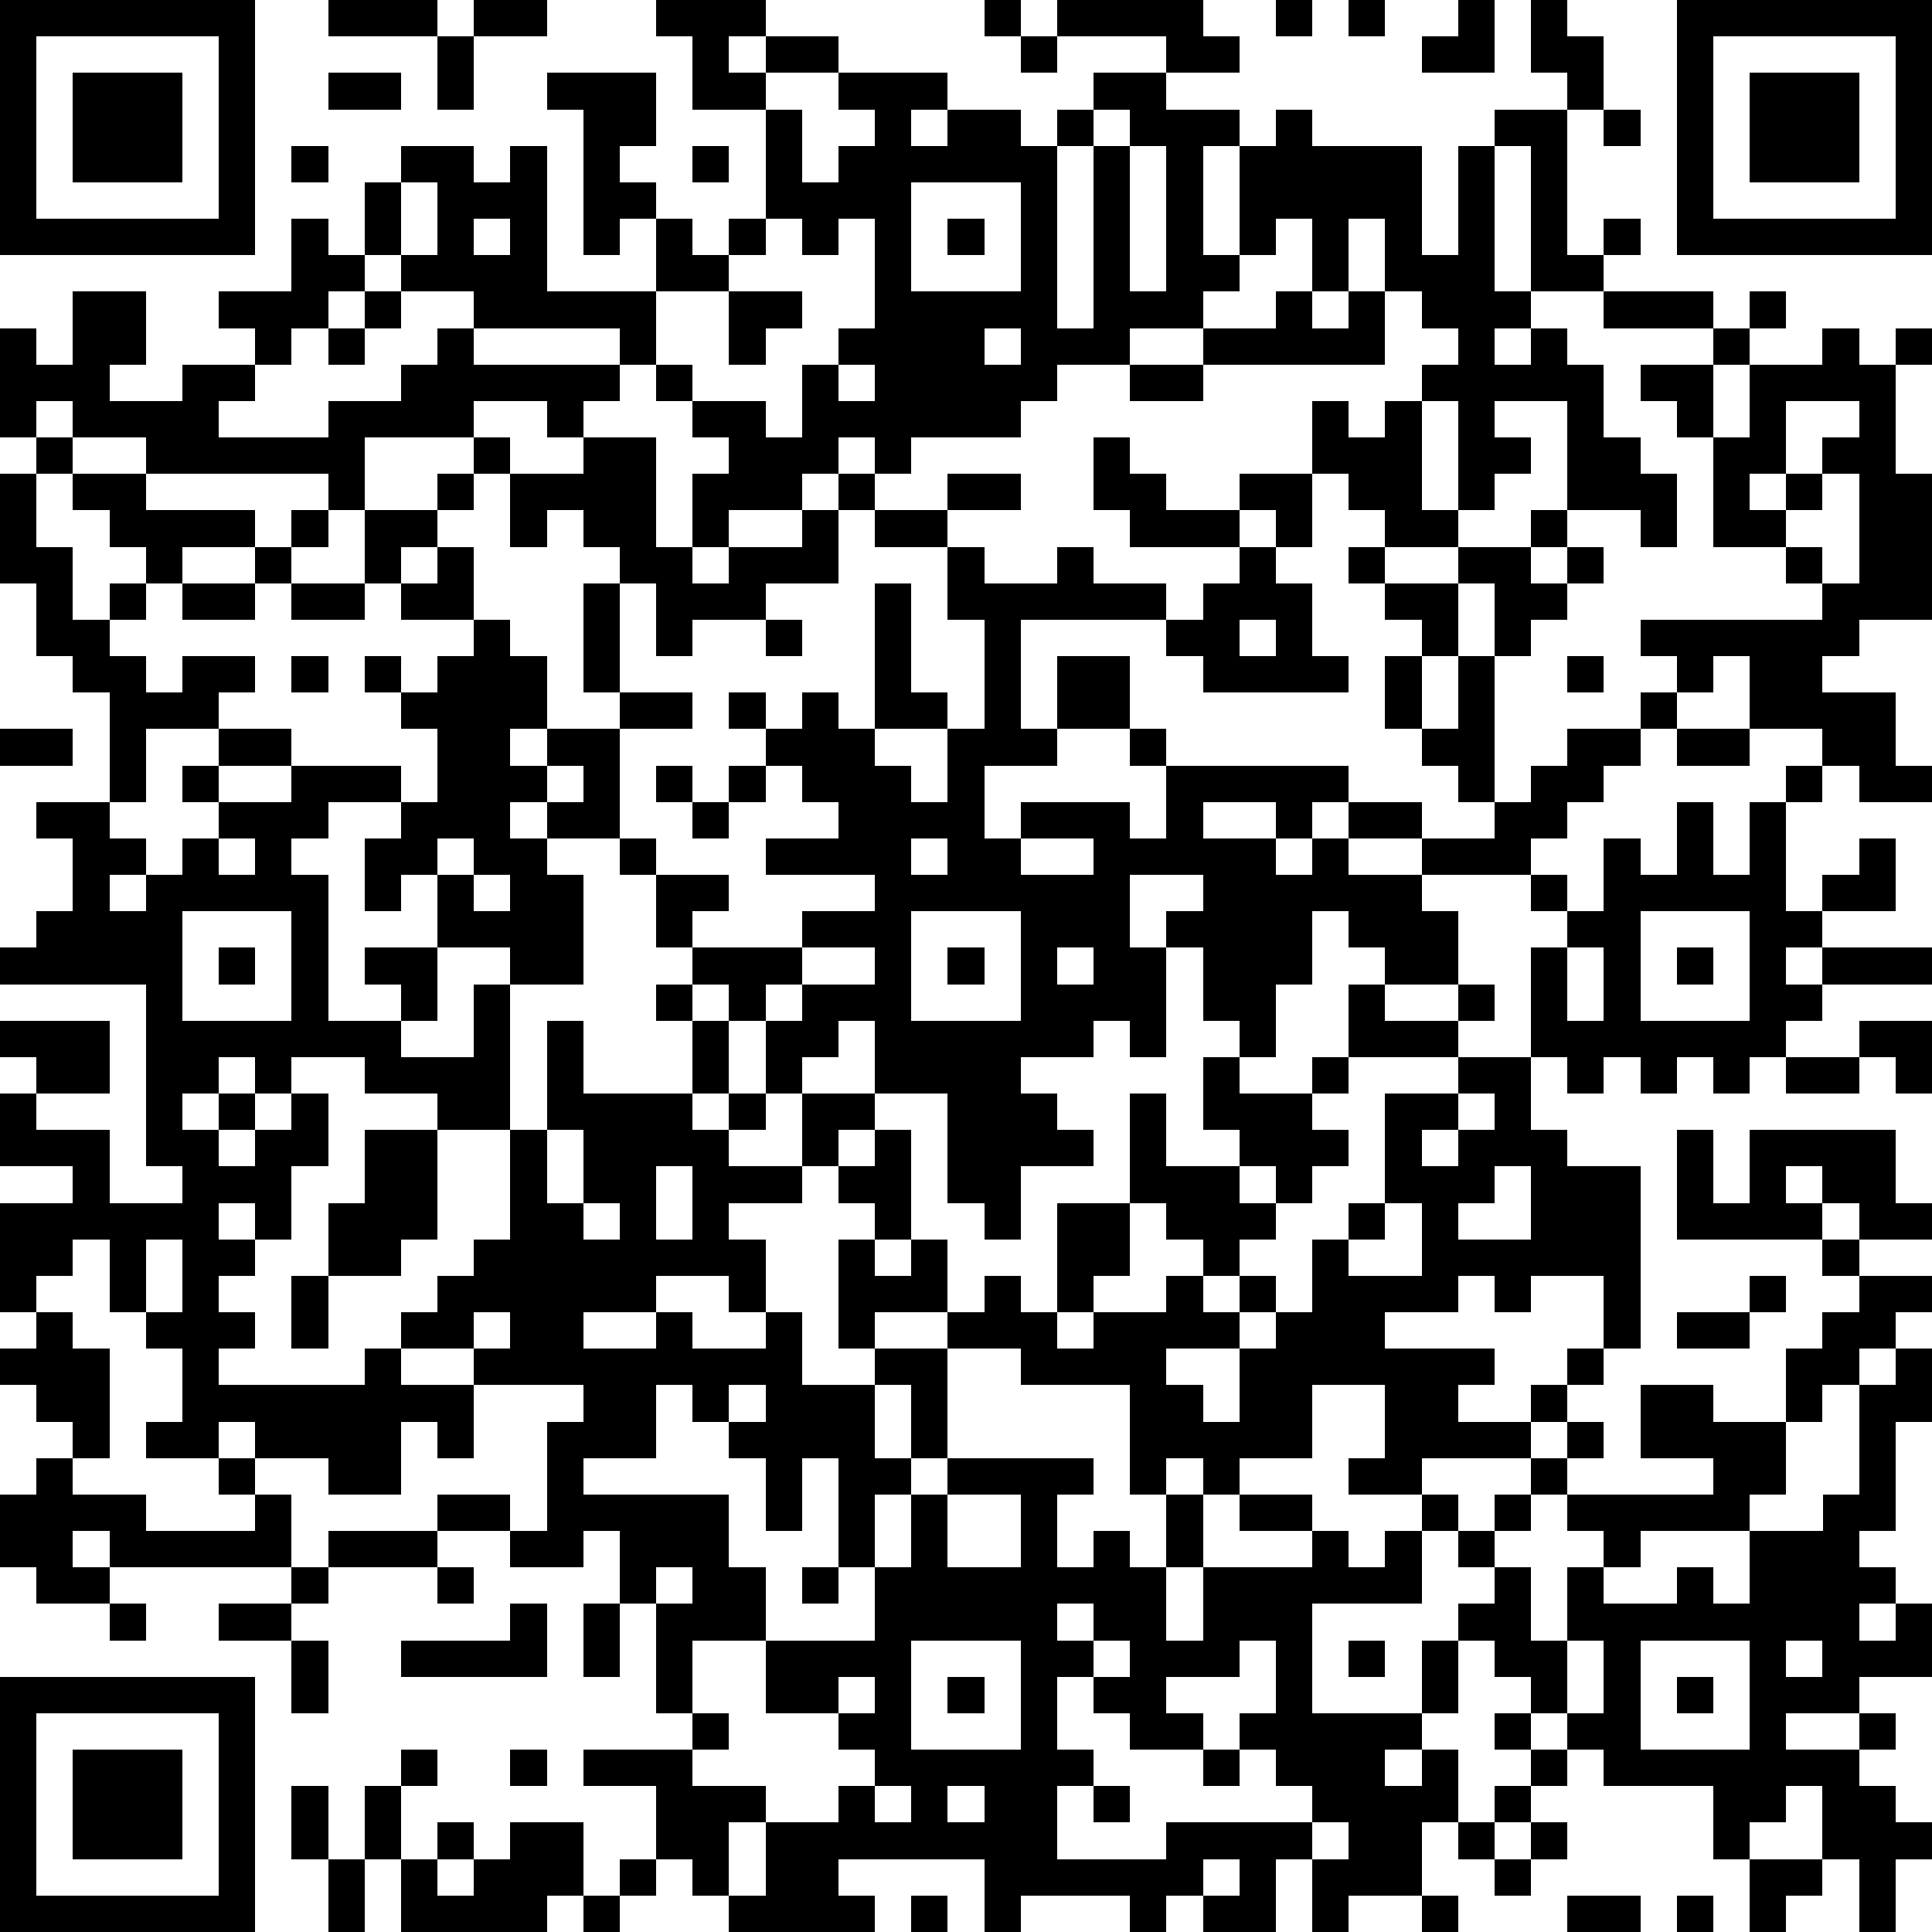 <?xml version="1.0" standalone="yes"?><svg version="1.1" xmlns="http://www.w3.org/2000/svg" xmlns:xlink="http://www.w3.org/1999/xlink" xmlns:ev="http://www.w3.org/2001/xml-events" width="212" height="212" shape-rendering="crispEdges"><path d="M0 0h7v7h-7zM9 0h3v1h-3zM13 0h2v1h-2zM18 0h3v1h-1v1h1v-1h2v1h-2v1h-2v-2h-1zM27 0h1v1h-1zM29 0h4v1h1v1h-2v-1h-3zM35 0h1v1h-1zM37 0h1v1h-1zM40 0h1v2h-2v-1h1zM42 0h1v1h1v2h-1v-1h-1zM46 0h7v7h-7zM1 1v5h5v-5zM12 1h1v2h-1zM28 1h1v1h-1zM47 1v5h5v-5zM2 2h3v3h-3zM9 2h2v1h-2zM15 2h3v2h-1v1h1v1h-1v1h-1v-4h-1zM23 2h3v1h-1v1h1v-1h2v1h1v-1h1v-1h2v1h2v1h-1v3h1v-3h1v-1h1v1h3v3h1v-3h1v-1h2v4h1v-1h1v1h-1v1h-2v-4h-1v4h1v1h-1v1h1v-1h1v1h1v2h1v1h1v2h-1v-1h-2v-3h-2v1h1v1h-1v1h-1v-3h-1v-1h1v-1h-1v-1h-1v-2h-1v2h-1v-2h-1v1h-1v1h-1v1h-2v1h-2v1h-1v1h-3v1h-1v-1h-1v1h-1v1h-2v1h-1v-2h1v-1h-1v-1h-1v-1h-1v-1h-4v-1h-2v-1h-1v-2h1v-1h2v1h1v-1h1v4h3v-2h1v1h1v-1h1v-3h1v2h1v-1h1v-1h-1zM48 2h3v3h-3zM30 3v1h-1v5h1v-5h1v-1zM44 3h1v1h-1zM8 4h1v1h-1zM19 4h1v1h-1zM31 4v4h1v-4zM11 5v2h1v-2zM25 5v3h3v-3zM8 6h1v1h1v1h-1v1h-1v1h-1v-1h-1v-1h2zM13 6v1h1v-1zM21 6v1h-1v1h-2v2h1v1h2v1h1v-2h1v-1h1v-3h-1v1h-1v-1zM26 6h1v1h-1zM2 8h2v2h-1v1h2v-1h2v1h-1v1h3v-1h2v-1h1v-1h1v1h4v1h-1v1h-1v-1h-2v1h-3v2h-1v-1h-5v-1h-2v-1h-1v1h-1v-3h1v1h1zM10 8h1v1h-1zM20 8h2v1h-1v1h-1zM35 8h1v1h1v-1h1v2h-5v-1h2zM44 8h3v1h-3zM48 8h1v1h-1zM9 9h1v1h-1zM27 9v1h1v-1zM47 9h1v1h-1zM50 9h1v1h1v-1h1v1h-1v3h1v4h-2v1h-1v1h2v2h1v1h-2v-1h-1v-1h-2v-2h-1v1h-1v-1h-1v-1h5v-1h-1v-1h-2v-3h-1v-1h-1v-1h2v2h1v-2h2zM23 10v1h1v-1zM31 10h2v1h-2zM36 11h1v1h1v-1h1v3h1v1h-2v-1h-1v-1h-1zM49 11v2h-1v1h1v-1h1v-1h1v-1zM1 12h1v1h-1zM13 12h1v1h-1zM16 12h2v3h1v1h1v-1h2v-1h1v-1h1v1h-1v2h-2v1h-2v1h-1v-2h-1v-1h-1v-1h-1v1h-1v-2h2zM30 12h1v1h1v1h2v-1h2v2h-1v-1h-1v1h-3v-1h-1zM0 13h1v2h1v2h1v-1h1v-1h-1v-1h-1v-1h2v1h3v1h-2v1h-1v1h-1v1h1v1h1v-1h2v1h-1v1h-2v2h-1v-3h-1v-1h-1v-2h-1zM12 13h1v1h-1zM26 13h2v1h-2zM50 13v1h-1v1h1v1h1v-3zM8 14h1v1h-1zM10 14h2v1h-1v1h-1zM24 14h2v1h-2zM42 14h1v1h-1zM7 15h1v1h-1zM12 15h1v2h-2v-1h1zM26 15h1v1h2v-1h1v1h2v1h-4v3h1v-2h2v2h-2v1h-2v2h1v-1h3v1h1v-2h-1v-1h1v1h5v1h-1v1h-1v-1h-2v1h2v1h1v-1h1v-1h2v1h-2v1h2v-1h2v-1h-1v-1h-1v-1h-1v-2h1v-1h-1v-1h-1v-1h1v1h2v-1h2v1h1v-1h1v1h-1v1h-1v1h-1v-2h-1v2h-1v2h1v-2h1v4h1v-1h1v-1h2v-1h1v1h-1v1h-1v1h-1v1h-1v1h-3v1h1v2h-2v-1h-1v-1h-1v2h-1v2h-1v-1h-1v-2h-1v-1h1v-1h-2v2h1v3h-1v-1h-1v1h-2v1h1v1h1v1h-2v2h-1v-1h-1v-3h-2v-2h-1v1h-1v1h-1v-2h-1v-1h-1v-1h-1v-2h-1v-1h-2v-1h-1v1h1v1h1v3h-2v-1h-2v-2h-1v1h-1v-2h1v-1h-2v1h-1v1h1v4h2v-1h-1v-1h2v2h-1v1h2v-2h1v4h-2v-1h-2v-1h-2v1h-1v-1h-1v1h-1v1h1v-1h1v1h-1v1h1v-1h1v-1h1v2h-1v2h-1v-1h-1v1h1v1h-1v1h1v1h-1v1h4v-1h1v-1h1v-1h1v-1h1v-3h1v-3h1v2h3v-2h-1v-1h1v1h1v2h-1v1h1v-1h1v1h-1v1h2v-2h2v1h-1v1h-1v1h-2v1h1v2h-1v-1h-2v1h-2v1h2v-1h1v1h2v-1h1v2h2v-1h-1v-3h1v-1h-1v-1h1v-1h1v3h-1v1h1v-1h1v2h-2v1h2v-1h1v-1h1v1h1v-3h2v-3h1v2h2v-1h-1v-2h1v1h2v-1h1v-2h1v1h2v-1h1v1h-1v1h-3v1h-1v1h1v1h-1v1h-1v-1h-1v1h1v1h-1v1h-1v-1h-1v-1h-1v2h-1v1h-1v1h1v-1h2v-1h1v1h1v-1h1v1h-1v1h-2v1h1v1h1v-2h1v-1h1v-2h1v-1h1v-3h2v-1h2v-3h1v-1h-1v-1h1v1h1v-2h1v1h1v-2h1v2h1v-2h1v-1h1v1h-1v3h1v-1h1v-1h1v2h-2v1h-1v1h1v-1h3v1h-3v1h-1v1h-1v1h-1v-1h-1v1h-1v-1h-1v1h-1v-1h-1v2h1v1h2v5h-1v-2h-2v1h-1v-1h-1v1h-2v1h3v1h-1v1h2v-1h1v-1h1v1h-1v1h-1v1h-3v1h-2v-1h1v-2h-2v2h-2v1h-1v-1h-1v1h-1v-3h-3v-1h-2v3h-1v-2h-1v2h1v1h-1v2h-1v-3h-1v2h-1v-2h-1v-1h-1v-1h-1v2h-2v1h4v2h1v2h-2v2h-1v-3h-1v-2h-1v1h-2v-1h-2v-1h2v1h1v-3h1v-1h-3v-1h-2v1h2v2h-1v-1h-1v2h-2v-1h-2v-1h-1v1h-2v-1h1v-2h-1v-1h-1v-2h-1v1h-1v1h-1v-3h2v-1h-2v-2h1v-1h-1v-1h3v2h-2v1h2v2h2v-1h-1v-5h-4v-1h1v-1h1v-2h-1v-1h2v1h1v1h-1v1h1v-1h1v-1h1v-1h-1v-1h1v-1h2v1h-2v1h2v-1h3v1h1v-2h-1v-1h-1v-1h1v1h1v-1h1v-1h1v1h1v2h-1v1h1v-1h2v-1h-1v-3h1v3h2v1h-2v3h1v1h2v1h-1v1h3v-1h2v-1h-3v-1h2v-1h-1v-1h-1v-1h-1v-1h1v1h1v-1h1v1h1v-4h1v3h1v1h-2v1h1v1h1v-2h1v-3h-1zM34 15h1v1h1v2h1v1h-4v-1h-1v-1h1v-1h1zM5 16h2v1h-2zM8 16h2v1h-2zM21 17h1v1h-1zM34 17v1h1v-1zM8 18h1v1h-1zM43 18h1v1h-1zM0 20h2v1h-2zM46 20h2v1h-2zM15 21v1h1v-1zM18 21h1v1h-1zM20 21h1v1h-1zM19 22h1v1h-1zM6 23v1h1v-1zM12 23v1h1v-1zM25 23v1h1v-1zM28 23v1h2v-1zM13 24v1h1v-1zM5 25v3h3v-3zM25 25v3h3v-3zM45 25v3h3v-3zM6 26h1v1h-1zM22 26v1h-1v1h1v-1h2v-1zM26 26h1v1h-1zM29 26v1h1v-1zM43 26v2h1v-2zM46 26h1v1h-1zM51 28h2v2h-1v-1h-1zM49 29h2v1h-2zM40 30v1h-1v1h1v-1h1v-1zM10 31h2v3h-1v1h-2v-2h1zM15 31v2h1v-2zM46 31h1v2h1v-2h4v2h1v1h-2v-1h-1v-1h-1v1h1v1h-4zM18 32v2h1v-2zM41 32v1h-1v1h2v-2zM16 33v1h1v-1zM38 33v1h-1v1h2v-2zM4 34v2h1v-2zM50 34h1v1h-1zM8 35h1v2h-1zM48 35h1v1h-1zM51 35h2v1h-1v1h-1v1h-1v1h-1v-2h1v-1h1zM1 36h1v1h1v3h-1v-1h-1v-1h-1v-1h1zM13 36v1h1v-1zM46 36h2v1h-2zM52 37h1v2h-1v3h-1v1h1v1h-1v1h1v-1h1v2h-2v1h-2v1h2v-1h1v1h-1v1h1v1h1v1h-1v2h-1v-2h-1v-2h-1v1h-1v1h-1v-2h-3v-1h-1v-1h-1v-1h-1v-1h-1v-1h1v-1h-1v-1h-1v-1h1v1h1v-1h1v-1h1v-1h1v1h-1v1h-1v1h-1v1h1v2h1v-2h1v-1h-1v-1h4v-1h-2v-2h2v1h2v2h-1v1h-3v1h-1v1h2v-1h1v1h1v-2h2v-1h1v-3h1zM20 38v1h1v-1zM1 40h1v1h2v1h3v-1h-1v-1h1v1h1v2h-5v-1h-1v1h1v1h-2v-1h-1v-2h1zM26 40h4v1h-1v2h1v-1h1v1h1v-2h1v2h-1v2h1v-2h3v-1h-2v-1h2v1h1v1h1v-1h1v2h-3v3h3v-2h1v2h-1v1h-1v1h1v-1h1v2h-1v2h-2v1h-1v-2h-1v2h-2v-1h-1v1h-1v-1h-3v1h-1v-2h-4v1h1v1h-4v-1h-1v-1h-1v-2h-2v-1h3v-1h1v1h-1v1h2v1h-1v2h1v-2h2v-1h1v-1h-1v-1h-2v-2h3v-2h1v-2h1zM26 41v2h2v-2zM9 42h3v1h-3zM8 43h1v1h-1zM12 43h1v1h-1zM18 43v1h1v-1zM22 43h1v1h-1zM3 44h1v1h-1zM6 44h2v1h-2zM14 44h1v2h-4v-1h3zM16 44h1v2h-1zM29 44v1h1v-1zM8 45h1v2h-1zM25 45v3h3v-3zM30 45v1h-1v2h1v1h-1v2h3v-1h4v-1h-1v-1h-1v-1h1v-2h-1v1h-2v1h1v1h-2v-1h-1v-1h1v-1zM37 45h1v1h-1zM43 45v2h1v-2zM45 45v3h3v-3zM49 45v1h1v-1zM0 46h7v7h-7zM23 46v1h1v-1zM26 46h1v1h-1zM46 46h1v1h-1zM1 47v5h5v-5zM41 47h1v1h-1zM2 48h3v3h-3zM11 48h1v1h-1zM14 48h1v1h-1zM33 48h1v1h-1zM42 48h1v1h-1zM8 49h1v2h-1zM10 49h1v2h-1zM24 49v1h1v-1zM26 49v1h1v-1zM30 49h1v1h-1zM41 49h1v1h-1zM12 50h1v1h-1zM14 50h2v2h-1v1h-4v-2h1v1h1v-1h1zM36 50v1h1v-1zM40 50h1v1h-1zM42 50h1v1h-1zM9 51h1v2h-1zM17 51h1v1h-1zM33 51v1h1v-1zM41 51h1v1h-1zM48 51h2v1h-1v1h-1zM16 52h1v1h-1zM25 52h1v1h-1zM39 52h1v1h-1zM43 52h2v1h-2zM46 52h1v1h-1z" style="fill:#000" transform="translate(0,0) scale(4)"/></svg>